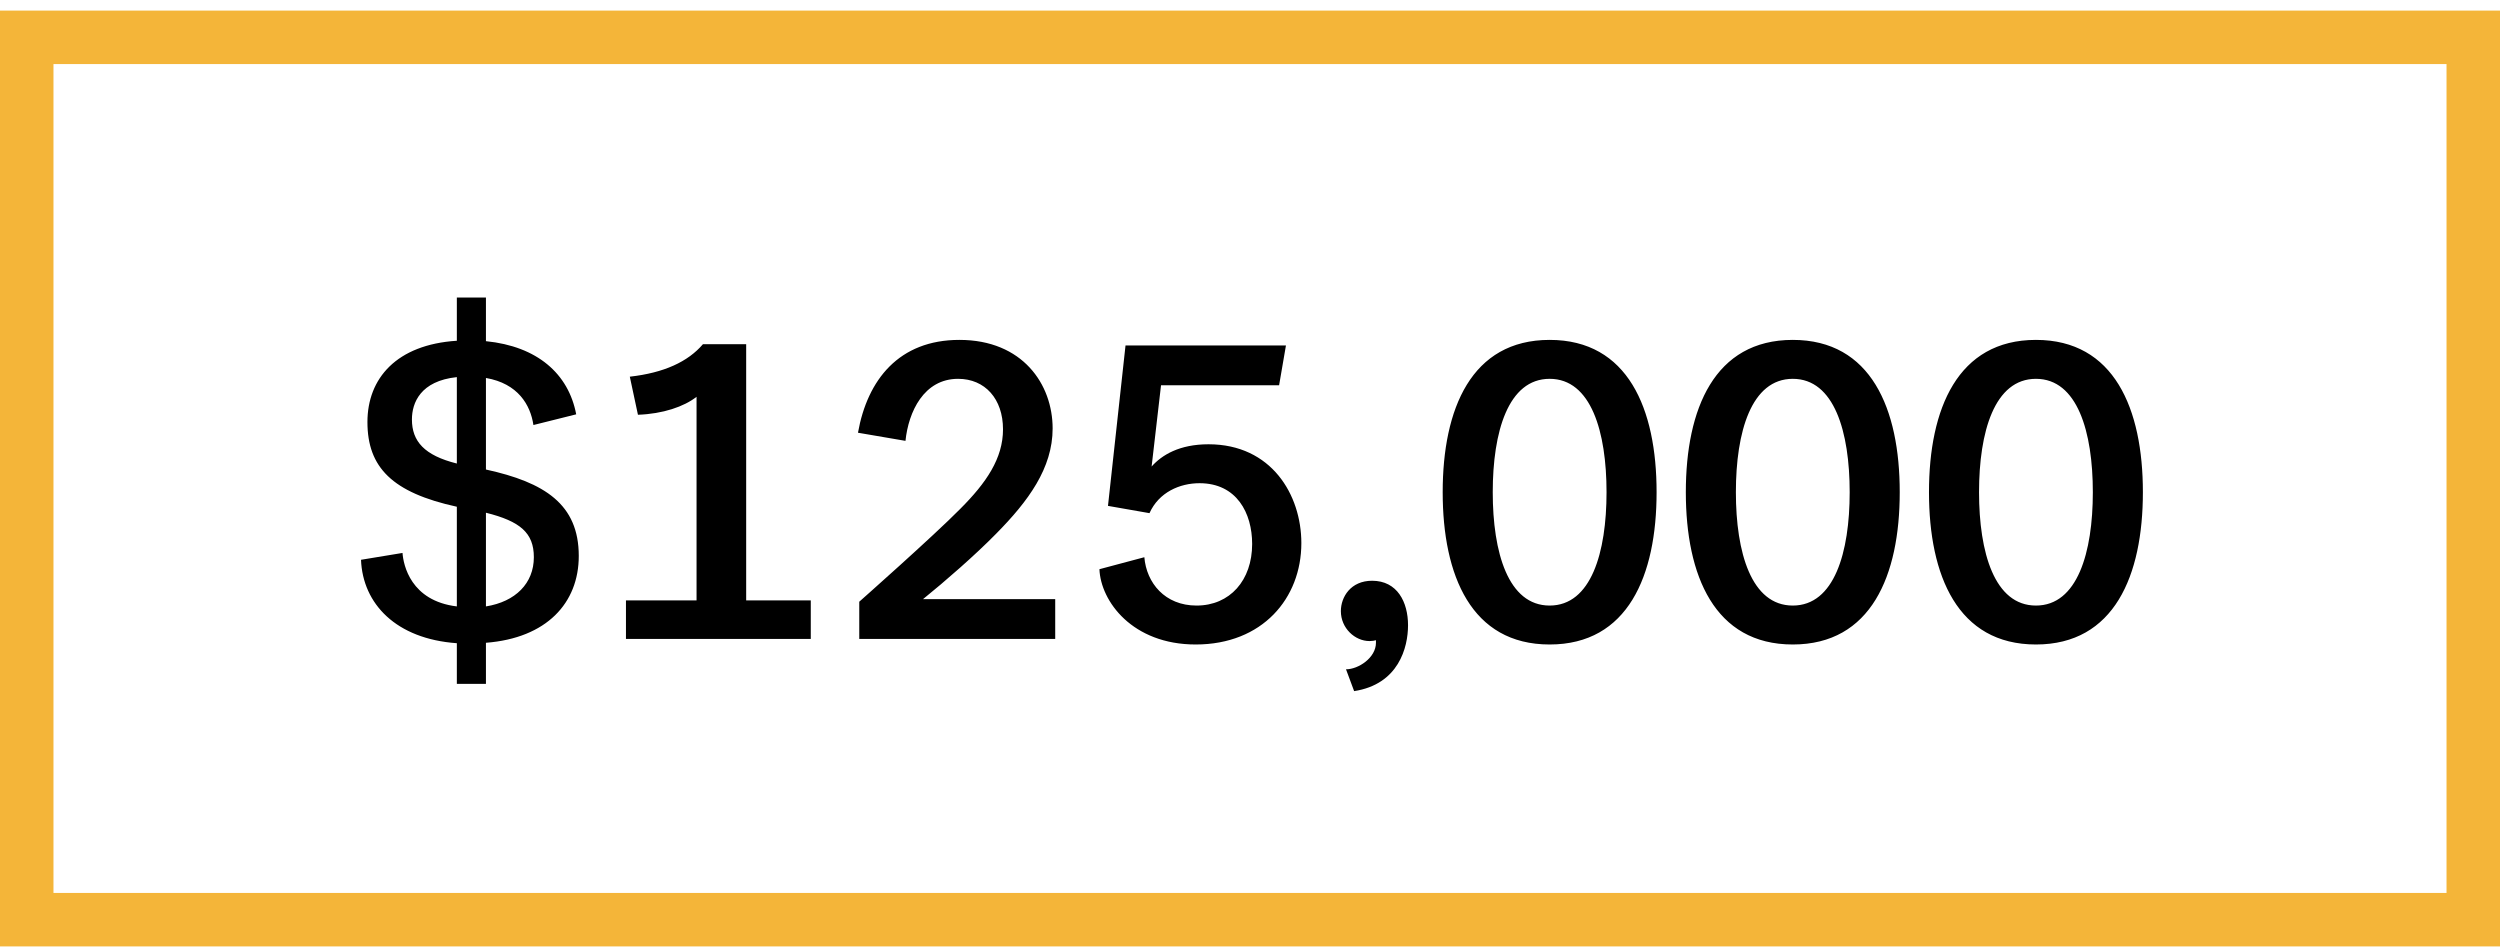 <svg width="187" height="71" viewBox="0 0 187 71" fill="none" xmlns="http://www.w3.org/2000/svg">
<rect x="2" y="2.792" width="183" height="66" stroke="#F4B539" stroke-width="4"/>
<path d="M36.348 22.256V25.52C40.188 25.904 42.524 27.952 43.1 30.992L39.9 31.792C39.676 30.288 38.748 28.688 36.348 28.272V35.12C40.732 36.08 43.292 37.712 43.292 41.584C43.292 45.104 40.892 47.728 36.348 48.08V51.152H34.172V48.112C29.628 47.792 27.132 45.168 27.004 41.872L30.108 41.36C30.172 42.256 30.716 44.944 34.172 45.36V37.904C29.34 36.848 27.484 34.96 27.484 31.568C27.484 28.304 29.66 25.776 34.172 25.488V22.256H36.348ZM30.812 31.376C30.812 33.008 31.74 34.064 34.172 34.672V28.208C31.452 28.496 30.812 30.128 30.812 31.376ZM39.932 41.68C39.932 39.856 38.908 38.992 36.348 38.352V45.36C38.556 45.008 39.932 43.632 39.932 41.68ZM46.822 47.792V44.912H52.102V29.68C51.174 30.416 49.574 30.96 47.718 31.024L47.11 28.176C49.67 27.888 51.462 27.056 52.582 25.744H55.814V44.912H60.646V47.792H46.822ZM64.273 47.792V45.008C64.273 45.008 69.809 40.112 71.826 38.064C73.778 36.112 75.025 34.288 75.025 32.112C75.025 29.84 73.681 28.336 71.665 28.336C69.106 28.336 67.954 30.8 67.73 32.976L64.177 32.368C64.882 28.4 67.249 25.424 71.761 25.424C76.498 25.424 78.737 28.752 78.737 32.048C78.737 35.024 76.913 37.488 74.513 39.92C72.978 41.488 70.706 43.472 69.041 44.816H78.93V47.792H64.273ZM82.237 42.576L85.597 41.68C85.757 43.6 87.133 45.296 89.501 45.296C91.997 45.296 93.661 43.408 93.661 40.688C93.661 38.384 92.509 36.144 89.725 36.144C88.253 36.144 86.685 36.816 85.981 38.384L82.877 37.84L84.189 25.84H96.189L95.677 28.816H86.845L86.141 34.896C86.909 34.032 88.221 33.232 90.397 33.232C95.101 33.232 97.341 37.008 97.341 40.624C97.341 44.752 94.429 48.208 89.437 48.208C84.701 48.208 82.333 44.976 82.237 42.576ZM105.321 46.768C105.321 48.432 104.617 51.184 101.289 51.696L100.681 50.064C101.609 50.064 102.921 49.2 102.921 48.08V47.888C102.825 47.92 102.633 47.952 102.441 47.952C101.353 47.952 100.297 46.992 100.297 45.712C100.297 44.656 101.033 43.44 102.633 43.44C104.521 43.44 105.321 45.04 105.321 46.768ZM115.913 25.424C121.769 25.424 123.913 30.576 123.913 36.816C123.913 43.056 121.769 48.208 115.913 48.208C110.057 48.208 107.913 43.056 107.913 36.816C107.913 30.576 110.057 25.424 115.913 25.424ZM115.913 45.296C119.017 45.296 120.169 41.328 120.169 36.816C120.169 32.304 119.017 28.336 115.913 28.336C112.809 28.336 111.657 32.304 111.657 36.816C111.657 41.328 112.809 45.296 115.913 45.296ZM134.1 25.424C139.956 25.424 142.1 30.576 142.1 36.816C142.1 43.056 139.956 48.208 134.1 48.208C128.244 48.208 126.1 43.056 126.1 36.816C126.1 30.576 128.244 25.424 134.1 25.424ZM134.1 45.296C137.204 45.296 138.356 41.328 138.356 36.816C138.356 32.304 137.204 28.336 134.1 28.336C130.996 28.336 129.844 32.304 129.844 36.816C129.844 41.328 130.996 45.296 134.1 45.296ZM152.288 25.424C158.144 25.424 160.288 30.576 160.288 36.816C160.288 43.056 158.144 48.208 152.288 48.208C146.432 48.208 144.288 43.056 144.288 36.816C144.288 30.576 146.432 25.424 152.288 25.424ZM152.288 45.296C155.392 45.296 156.544 41.328 156.544 36.816C156.544 32.304 155.392 28.336 152.288 28.336C149.184 28.336 148.032 32.304 148.032 36.816C148.032 41.328 149.184 45.296 152.288 45.296Z" fill="black"/>
</svg>

